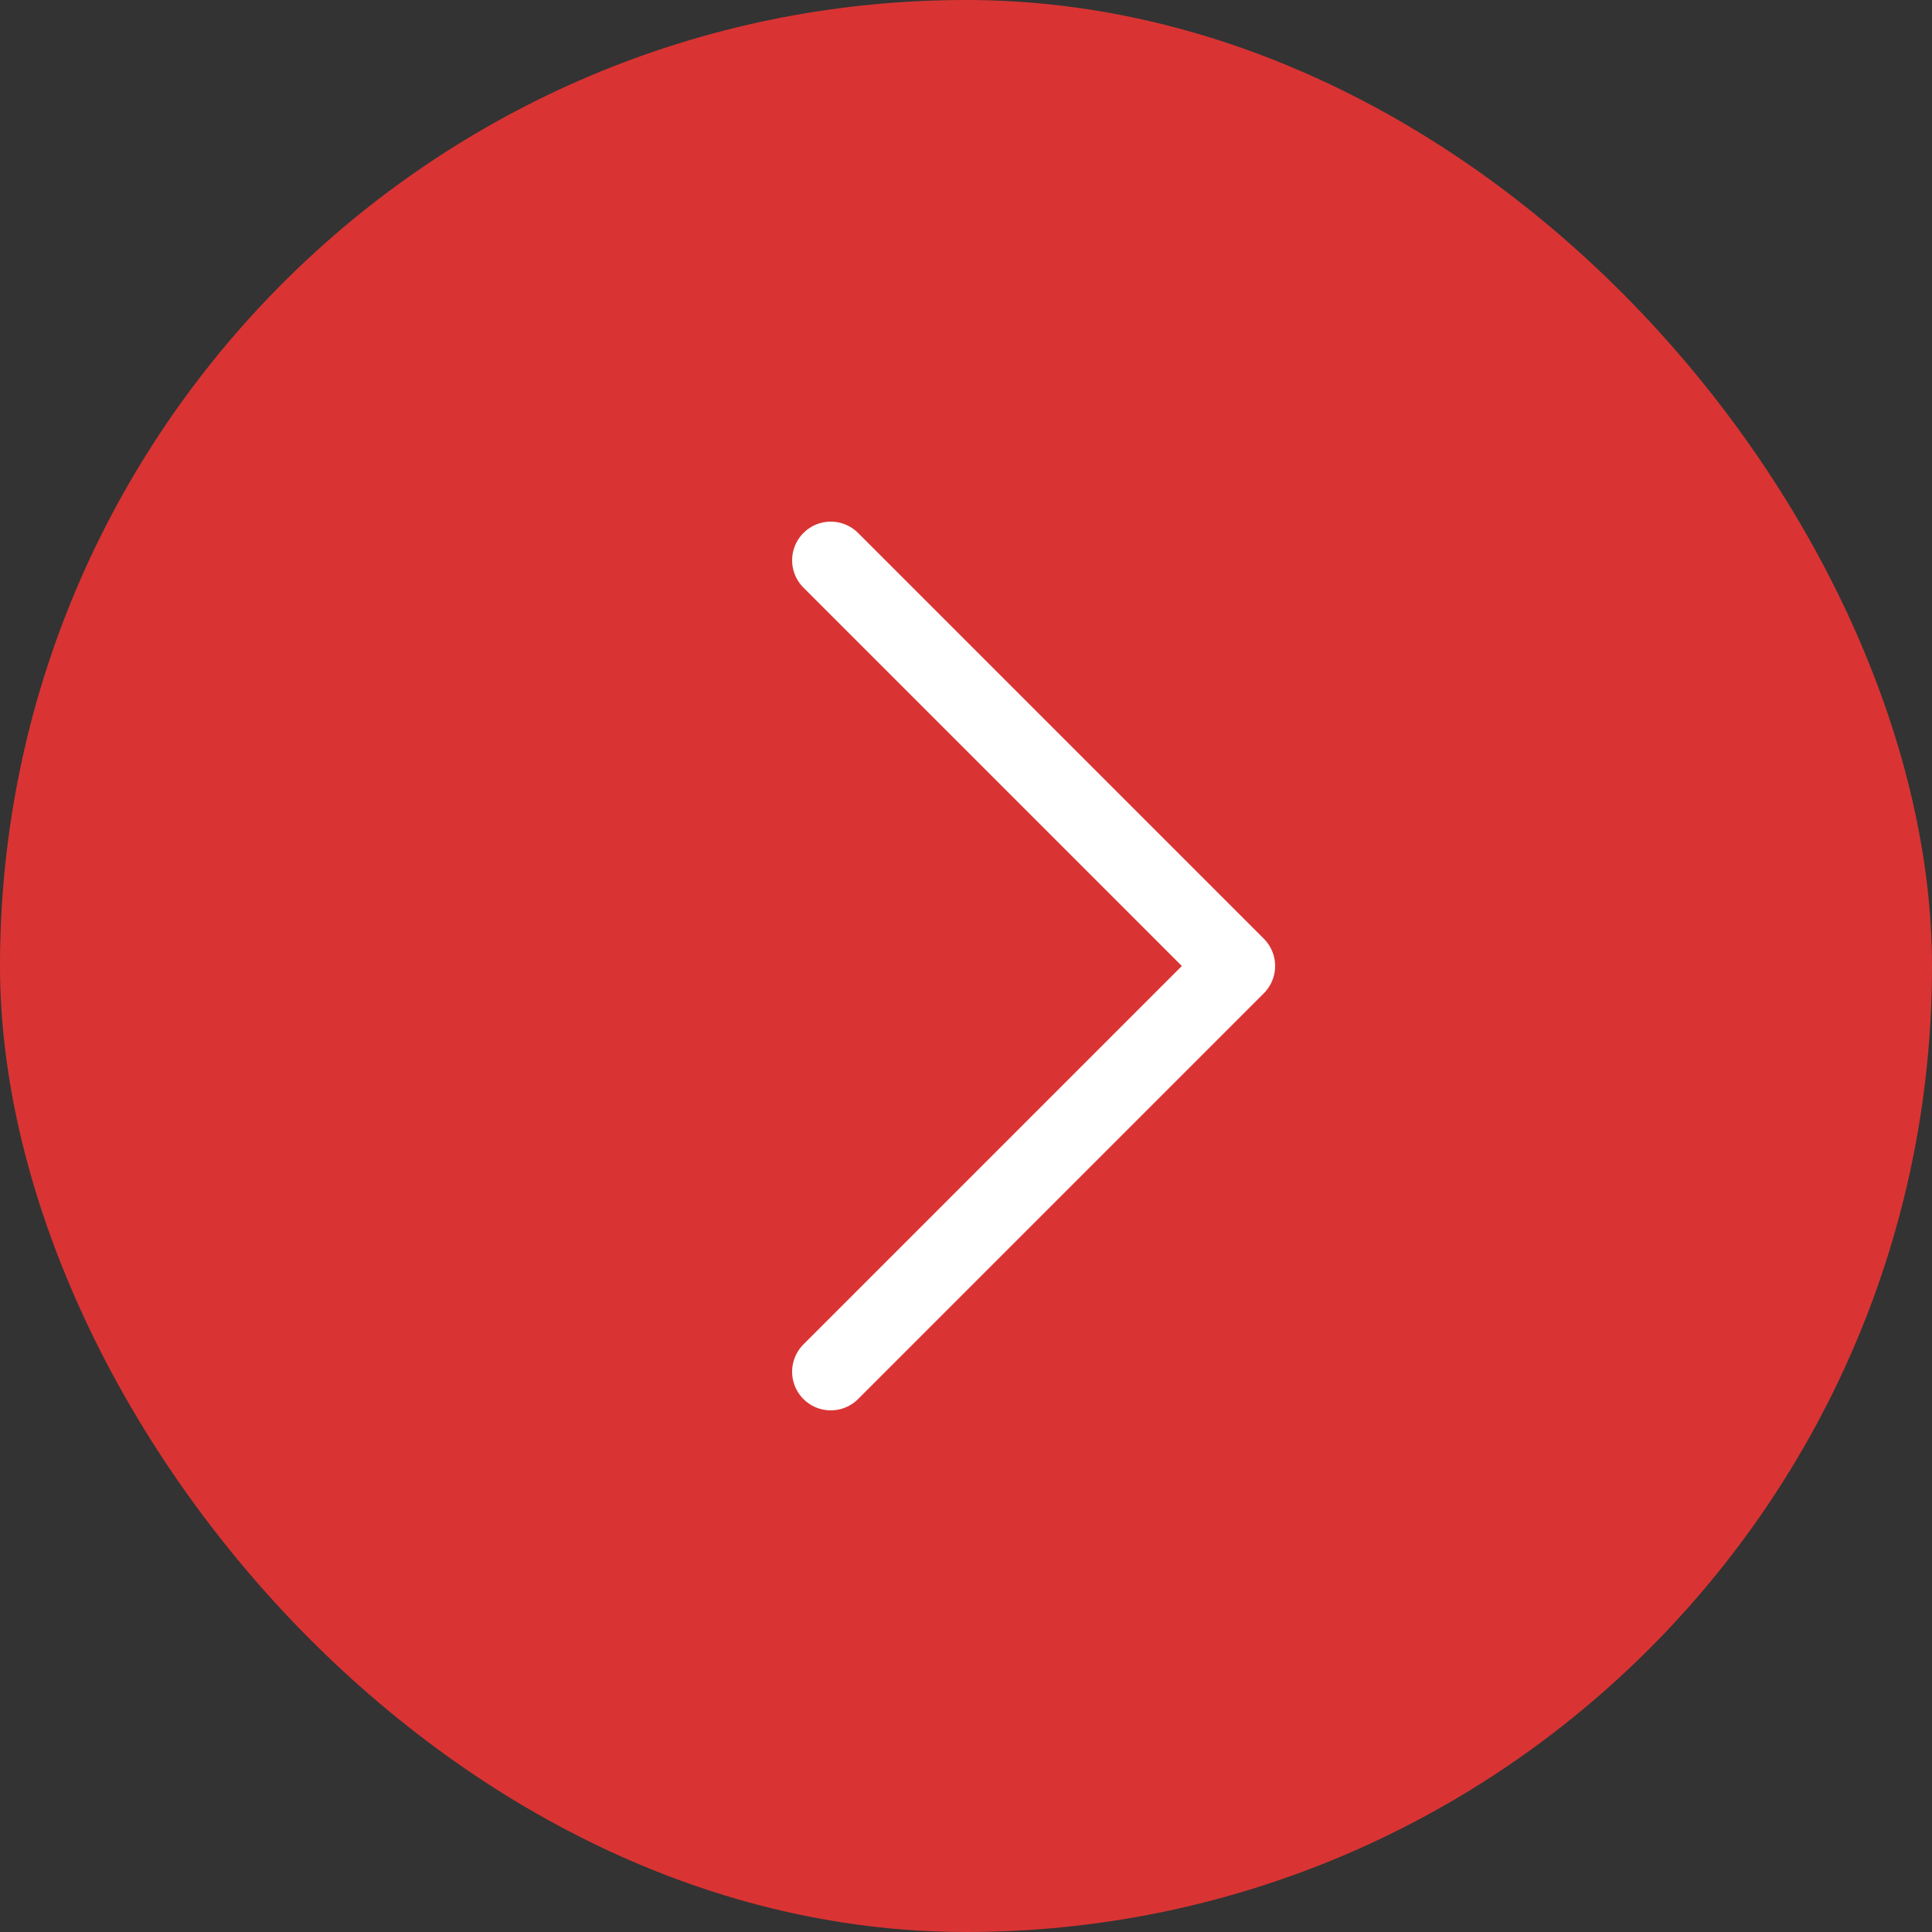 <?xml version="1.0" encoding="UTF-8"?> <svg xmlns="http://www.w3.org/2000/svg" width="100" height="100" viewBox="0 0 100 100" fill="none"><rect x="0" y="0" width="100" height="100" fill="#333333" stroke="none"/><rect width="100" height="100" rx="50" fill="#D93433"></rect><path d="M43 71L64 50L43 29" stroke="white" stroke-width="4" stroke-linecap="round" stroke-linejoin="round"></path></svg> 